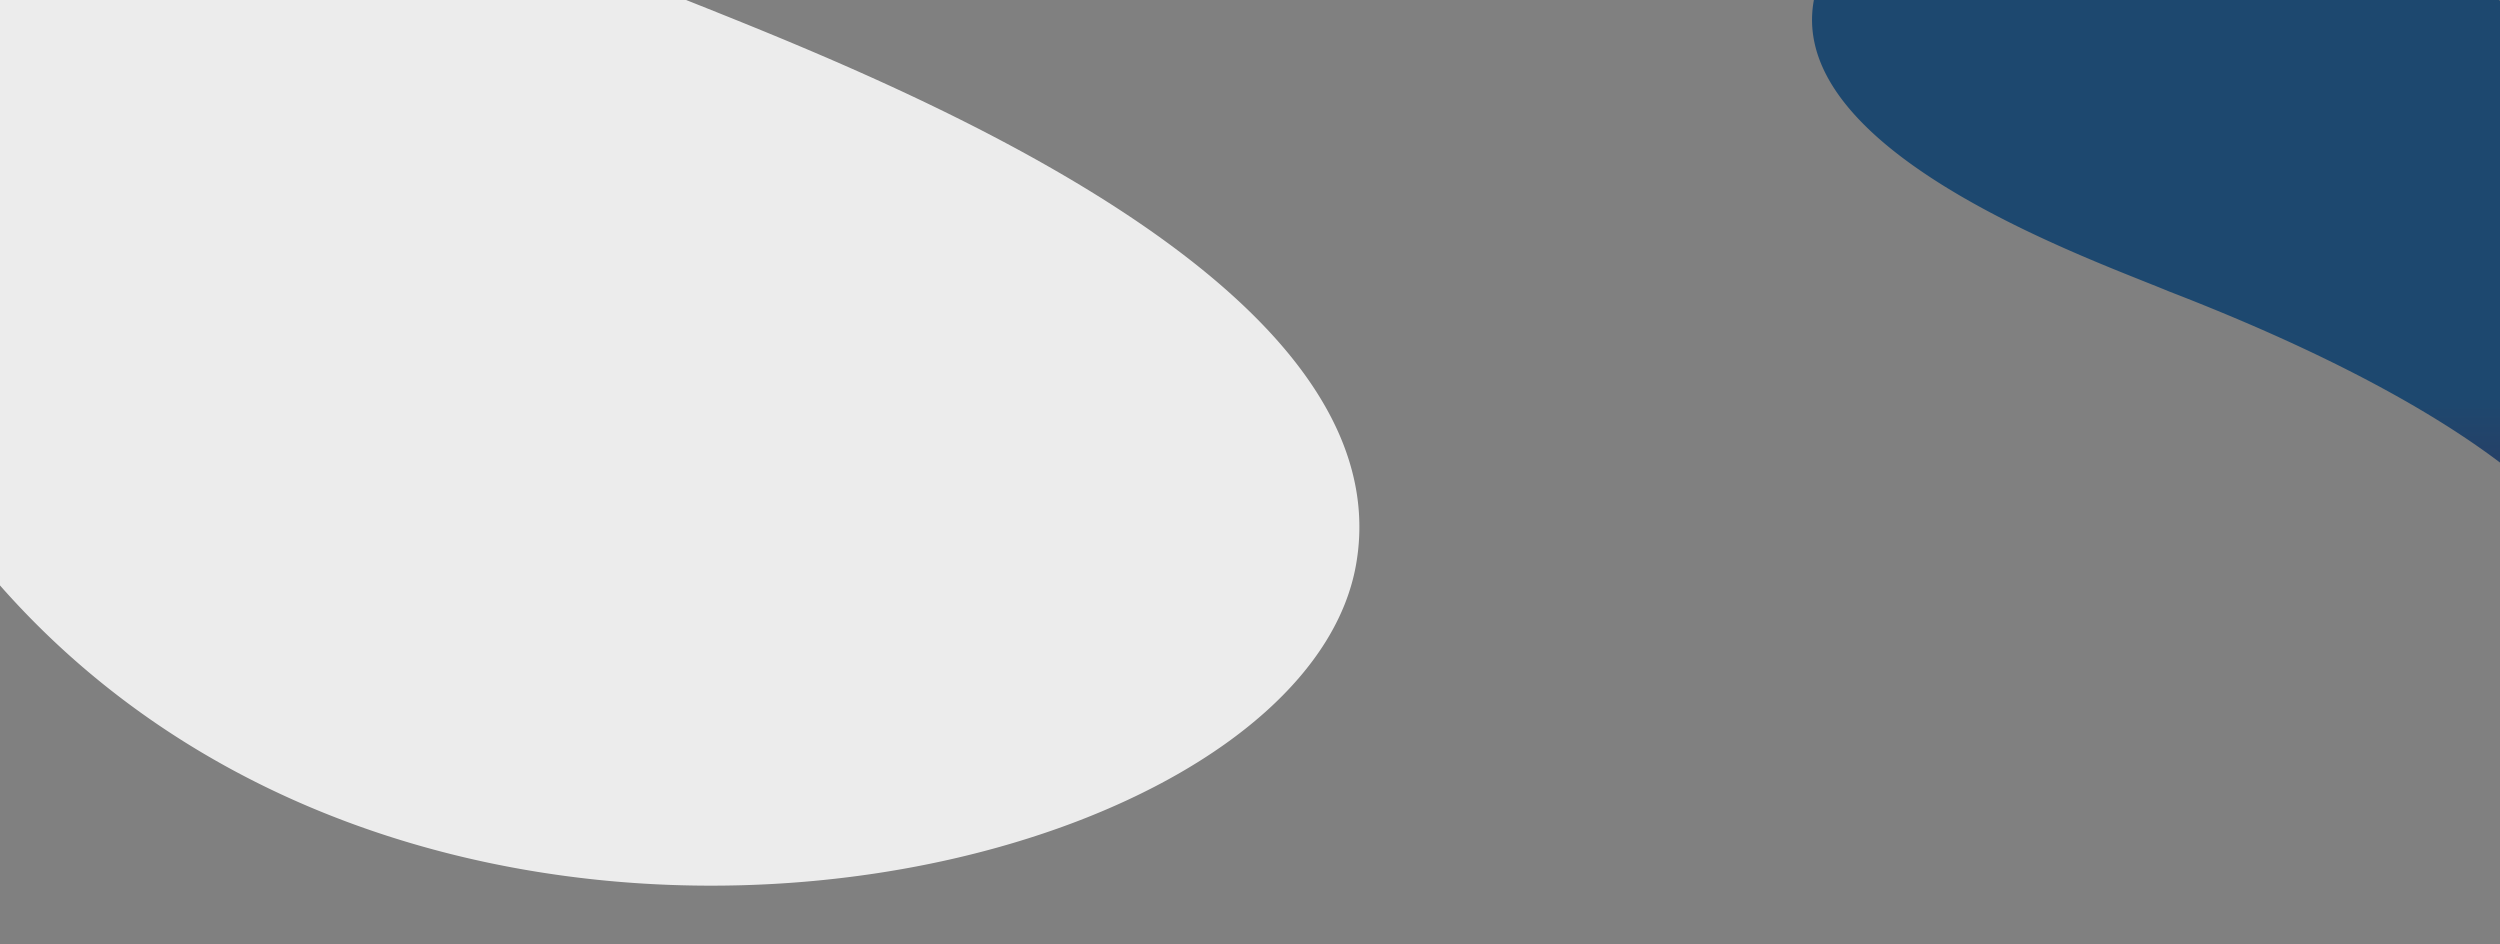 <svg xmlns="http://www.w3.org/2000/svg" width="1920" height="725"><rect width="100%" height="100%" fill="#808080" stroke="none"/><defs><linearGradient id="a" x1=".5" y1="1.85" x2=".511" gradientUnits="objectBoundingBox"><stop offset="0" stop-color="#d72344"/><stop offset=".729" stop-color="#d72344"/><stop offset="1" stop-color="#8b2346"/></linearGradient><linearGradient id="c" x1=".5" x2=".5" y2="1" gradientUnits="objectBoundingBox"><stop offset="0" stop-color="#1d486f"/><stop offset=".808" stop-color="#1d486f"/><stop offset="1" stop-color="#32355b"/></linearGradient><clipPath id="b"><path data-name="Rectangle 630" transform="translate(3485 2939)" fill="url(#a)" d="M0 0h1920v725H0z"/></clipPath></defs><g data-name="Mask Group 113" transform="translate(-3485 -2939)" clip-path="url(#b)"><g data-name="Group 2319"><path data-name="Path 2961" d="M3325.3 2505.459s59.828 190.681 654.836 420.68c116.182 48.42 558.192 202.929 548.717 424.546a167.012 167.012 0 01-2.424 22.052c-57.976 327.701-1234.597 491.5-1233.104-584.466-1.005-99.812 8.376-198.565 31.975-282.812z" fill="#ececec"/></g><g data-name="Group 2696"><g data-name="Group 2134"><path data-name="Path 2864" d="M601.343 556.4S571.455 461.138 274.2 346.236C216.159 322.048-4.66 244.857.075 134.142a83.418 83.418 0 011.211-11.017c28.96-163.712 616.778-245.542 616.031 291.986.503 49.863-4.184 99.199-15.974 141.289z" transform="translate(4876.646 2816.602)" fill="url(#c)"/></g></g></g></svg>